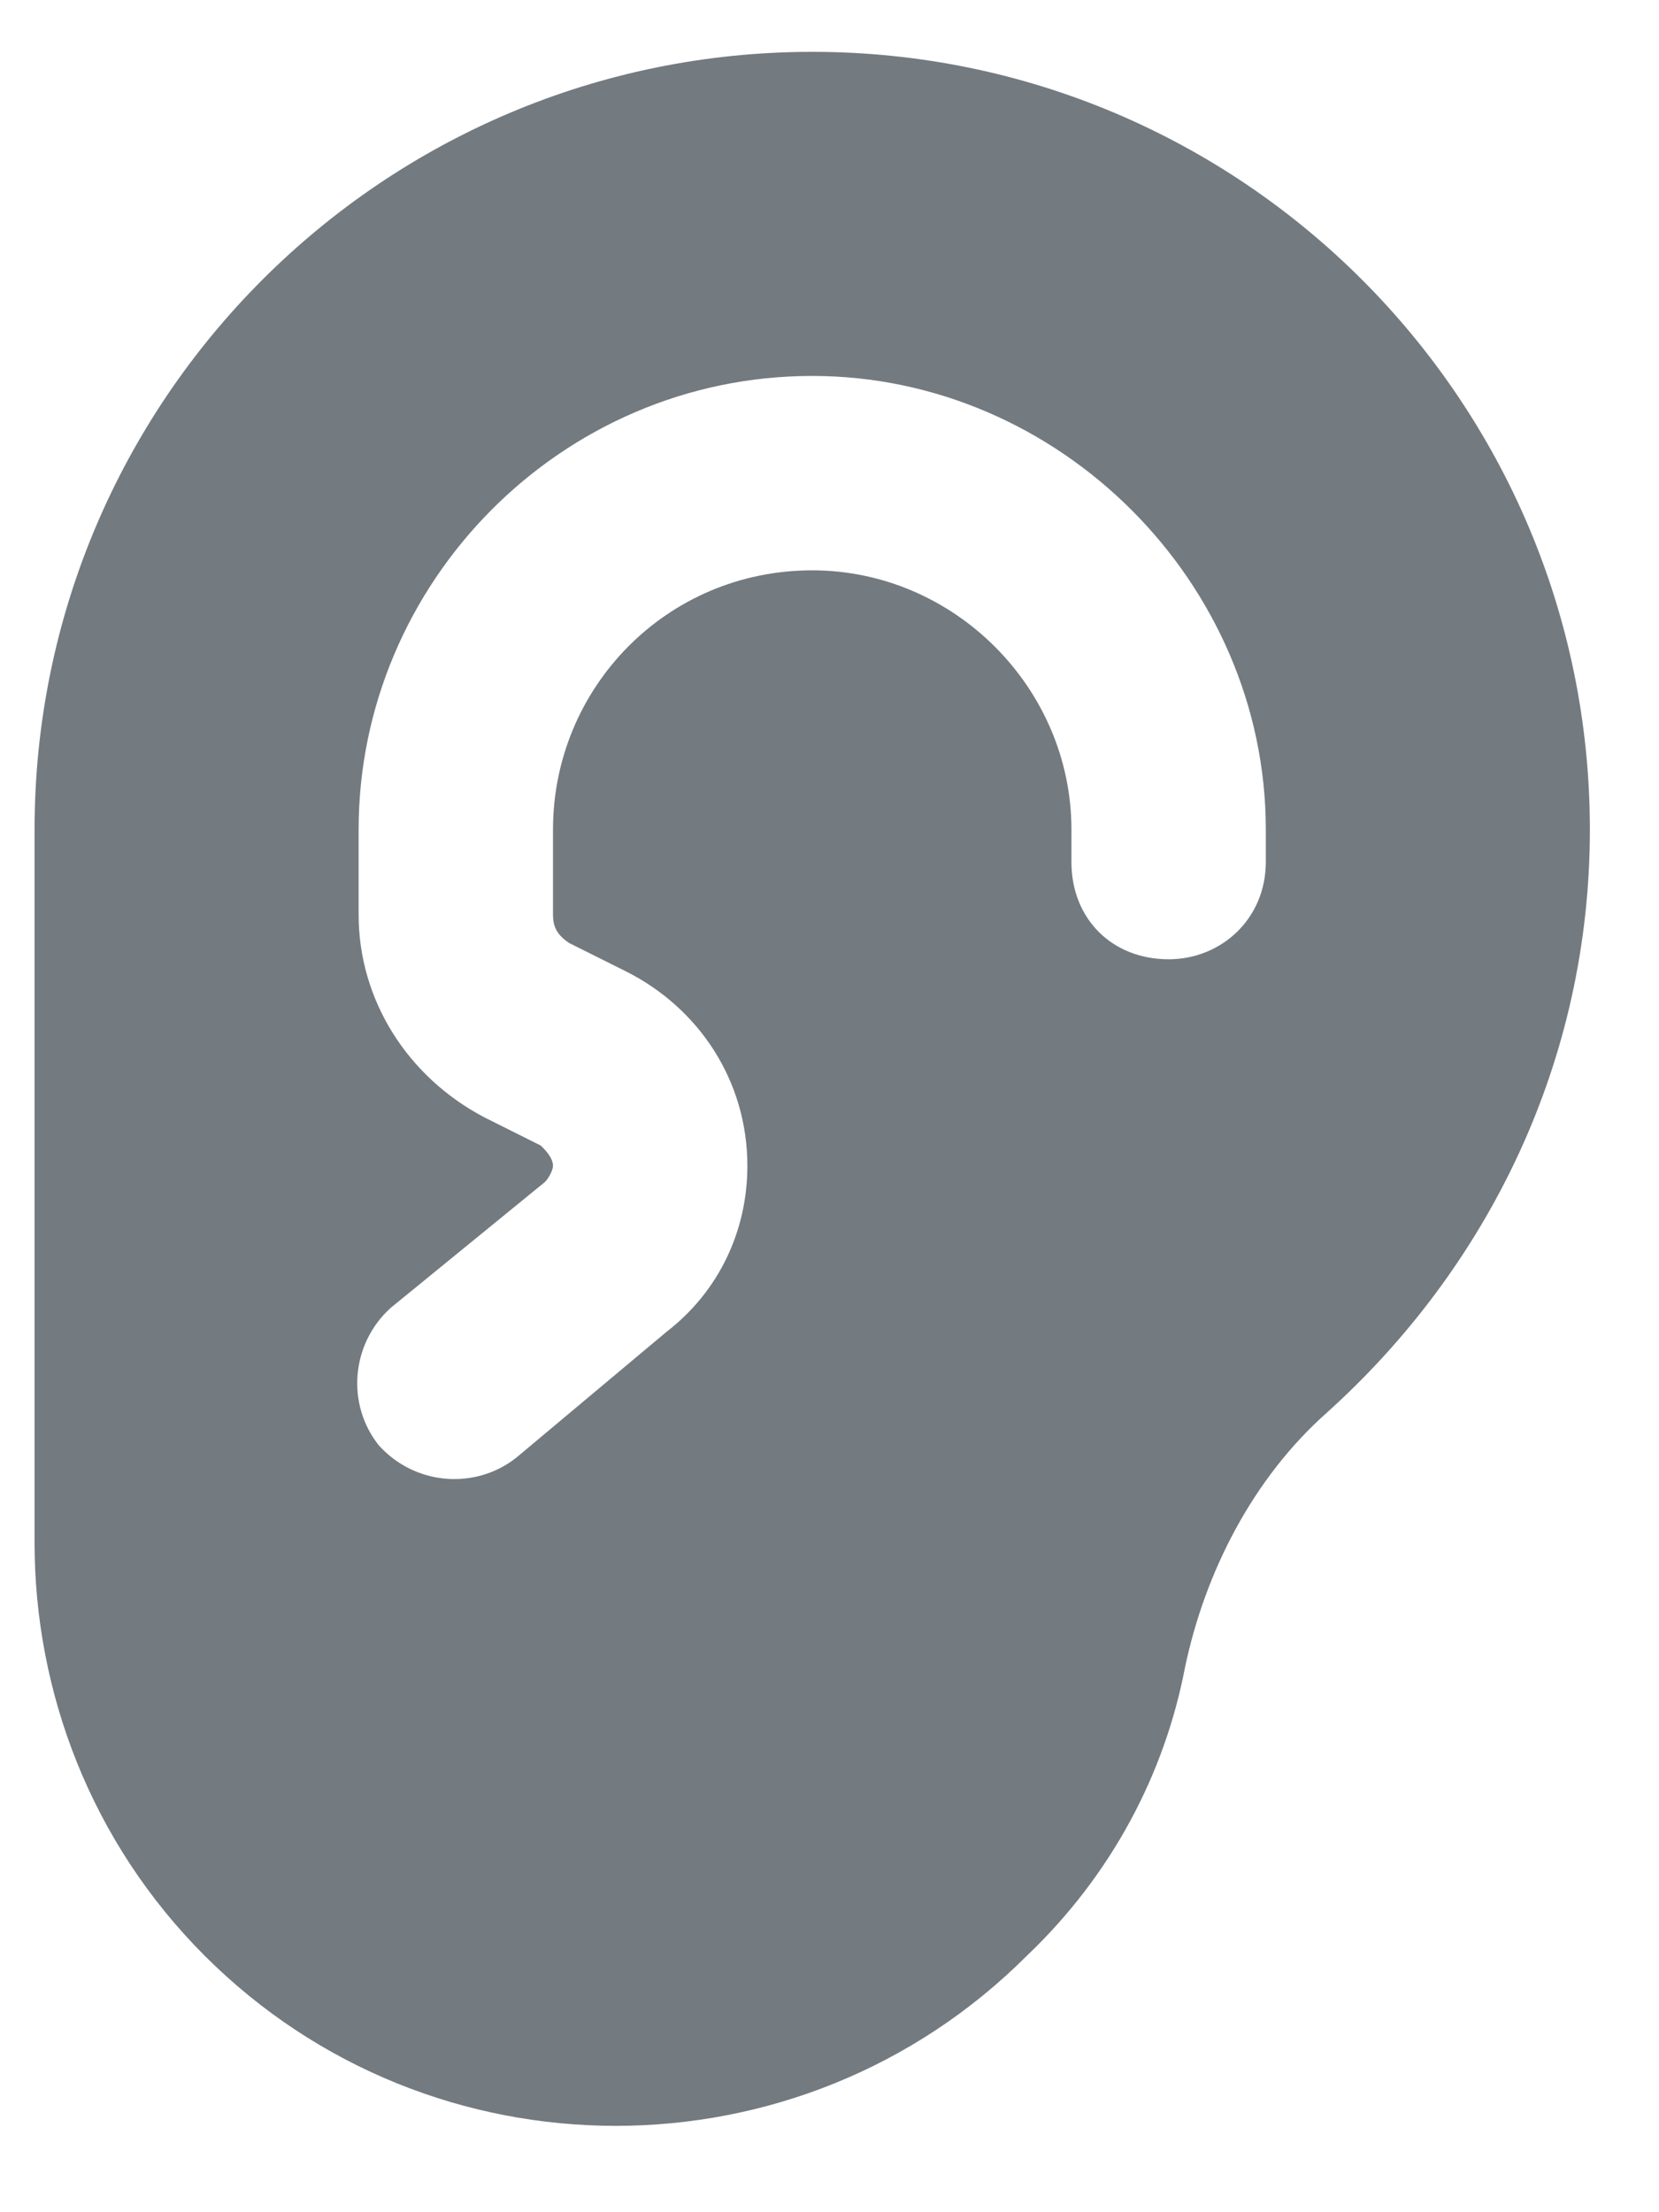 <svg width="24" height="32" viewBox="0 0 24 32" fill="none" xmlns="http://www.w3.org/2000/svg">
<g clip-path="url(#clip0_169_4159)">
<path d="M19.191 20.438C18.137 21.375 17.434 22.723 17.141 24.129C16.848 25.653 16.086 27.118 14.855 28.29C11.574 31.571 6.242 31.571 2.961 28.29C1.32 26.649 0.5 24.481 0.5 22.313V12.001C0.5 5.79 5.539 0.75 11.75 0.75C17.961 0.75 23 5.79 23 12.001C23 15.34 21.535 18.329 19.191 20.438ZM8 12.001C8 9.95 9.641 8.25 11.75 8.25C13.801 8.25 15.5 9.95 15.5 12.001V12.469C15.5 13.29 16.086 13.876 16.906 13.876C17.668 13.876 18.312 13.29 18.312 12.469V12.001C18.312 8.426 15.324 5.438 11.75 5.438C8.117 5.438 5.188 8.426 5.188 12.001V13.231C5.188 14.461 5.891 15.575 7.004 16.161L7.824 16.571C7.883 16.629 8 16.747 8 16.864C8 16.922 7.941 17.04 7.883 17.098L5.656 18.915C5.07 19.442 5.012 20.321 5.48 20.907C6.008 21.493 6.887 21.551 7.473 21.082L9.641 19.266C10.402 18.68 10.812 17.801 10.812 16.864C10.812 15.633 10.109 14.579 9.055 14.051L8.234 13.641C8.059 13.524 8 13.407 8 13.231V12.001Z" fill="#737A80"/>
</g>
<defs>
<clipPath id="clip0_169_4159">
<rect width="23" height="32" fill="white" transform="translate(0.5 0.001)"/>
</clipPath>
</defs>
</svg>
